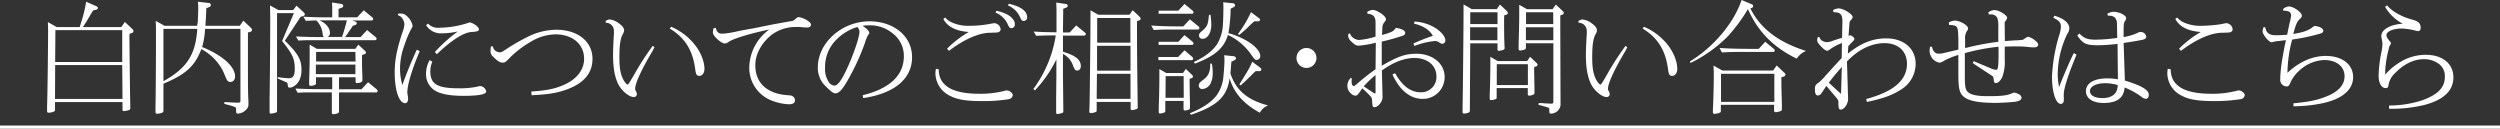 <svg xmlns="http://www.w3.org/2000/svg" viewBox="0 0 846.97 43.62"><rect x="0" y="0" width="846.97" height="43.62" fill="#333333" stroke="none"/><defs><style>.cls-1{fill:#fff;}</style></defs><g id="レイヤー_2" data-name="レイヤー 2"><g id="レイヤー_1-2" data-name="レイヤー 1"><path class="cls-1" d="M43.85,12.6q.12,14.18.29,23.82v.21a.6.6,0,0,1-.29.59,6,6,0,0,1-1.85.42c-.38,0-.5-.17-.5-.63V34.57H18.64l0,2.44c0,.42,0,.59-.29.75a4.8,4.8,0,0,1-1.85.42c-.42,0-.55-.16-.55-.63s0-.92,0-1.63c.13-2.94.34-19.33.34-25.33,0-.84,0-1.64-.08-3.11l3,1.68H27c.22-.63.34-1.14.64-2.06A45.46,45.46,0,0,0,29.19.59L32.63,2.1c.38.17.51.34.51.55a.61.61,0,0,1-.55.63l-1,.25a21.11,21.11,0,0,0-1.17,1.89C29.06,7.69,29,7.77,28.47,8.57c0,.13-.33.5-.37.59h13l1.21-1.72,2.44,2.31c.38.33.46.5.46.79s-.17.55-.59.68l-.75.21Zm-2.44,9.45H18.69l-.05,11.47H41.5Zm0-11.84H18.77L18.69,21H41.41Z"/><path class="cls-1" d="M84,11c0,4.28,0,8.19,0,9.45,0,9.2,0,10.67.17,14a7.5,7.5,0,0,1,0,.84,2.36,2.36,0,0,1-.84,1.93,4.14,4.14,0,0,1-2.64,1.26c-.63,0-.68,0-.72-1.64,0-.38-.08-.46-.42-.59a14.78,14.78,0,0,0-1.59-.54c-.68-.17-1.31-.34-2-.55l.09-.59c3.65.21,3.78.21,4.62.21.63,0,.79-.16.79-.71V9.79h-12a25.17,25.17,0,0,1-1,6.17l.12,0c6.85,2.82,11.05,6.6,11.05,9.92,0,1.13-.63,1.89-1.59,1.89a1.32,1.32,0,0,1-.93-.38c-.33-.42-.33-.42-1.47-3.15a17.25,17.25,0,0,0-7.43-7.6C66,22.43,63,25.16,55.37,28.36v9a.79.79,0,0,1-.29.75,4.8,4.8,0,0,1-1.85.42c-.42,0-.55-.17-.55-.71,0-.25,0-.88,0-1.51.08-4,.16-13.49.16-25,0-1.93,0-2.39-.08-4.24l3,1.68h11L67,7.48c.12-2.82.16-3.45.16-4.5,0-.84,0-1.3-.12-2.39L70.62,1c.51,0,.8.29.8.71s-.17.51-.72.76l-.79.33c-.09,1.89-.17,3.83-.21,4.08l-.09,1.72v.13H81.25L82.43,7,84.9,9.33c.38.37.47.5.47.79s-.17.55-.59.68ZM55.37,9.79V27.51c7.94-4.41,10.92-9,11.47-17.72Z"/><path class="cls-1" d="M93.86,37.43c0,.38,0,.5-.29.67a6.72,6.72,0,0,1-1.77.38c-.46,0-.46,0-.46-1.35l0-4.15c.09-4,.21-19.66.21-25.13,0-2.35,0-3.36-.08-6L94.32,3.4h5l1.14-1.47,2.31,2.14c.42.42.5.55.5.8s-.17.46-.71.63l-.72.21-5.33,8.07c4.49,4.41,5.63,6.38,5.63,9.91q0,3.78-2.4,5.42a3.07,3.07,0,0,1-1.59.59c-.42,0-.59-.21-.63-.67-.09-.93-.13-1-.72-1.26l-2.73-1.18,0-.46a35.59,35.59,0,0,0,3.79.38c1.42,0,2-.89,2-3.11,0-3.49-.71-5-4.29-9.5l4-9.45H93.86Zm21-11.26v3.07l0,.5v.51h7.61l2.22-2.4,2.86,2.35c.29.26.38.38.38.59a.48.48,0,0,1-.55.51H114.86v4.24l0,2.1a.69.69,0,0,1-.3.67,4.4,4.4,0,0,1-1.64.38c-.37,0-.5-.17-.5-.59v-.34l0-2.26V31.3h-6.38c-2,0-3,0-5.21.12L100.08,30c3.9.16,5.25.21,8.9.21h3.57V26.17h-5.5l0,1.89c0,.38,0,.51-.25.63a3.46,3.46,0,0,1-1.6.38c-.34,0-.46-.13-.46-.59s0-.8,0-1.39c.13-3.31.17-6.42.17-8.86,0-1,0-1.6,0-3.11l2.48,1.43h13l1-1.43,2.15,2c.37.33.42.42.42.67s-.17.5-.55.59l-.76.25V21.3c0,.54,0,2.06.13,4.53l0,1.26v.17c0,.51-.84.88-1.85.88-.33,0-.46-.16-.46-.54V26.17Zm5.55-18.86a.67.67,0,0,1,.46.59c0,.25-.21.46-.55.59l-.75.21c-.34.46-.63,1-.89,1.3-1.09,1.68-1.17,1.76-1.76,2.56h5.25l2.19-2.39,2.85,2.35c.3.25.38.38.38.59s-.21.5-.55.5H106.34c-2,0-3,0-5.25.13l-.84-1.39c3.9.17,5.33.21,8.94.21h.59c-.29-.21-.33-.34-.5-1.26a7.4,7.4,0,0,0-2.1-4.37c-1.73,0-2.31.09-3.57.13l-.84-1.39c3.94.17,5.29.21,9.11.21h.67V3.23a20.39,20.39,0,0,0-.08-2.39l3,.46c.59.09.8.3.8.67s-.21.55-.67.72L114.7,3V5.88H121l2.22-2.39,2.86,2.35a.74.74,0,0,1,.34.59c0,.33-.21.5-.55.5h-6.55Zm0,10.29H107.09l0,3.24h13.36Zm0,4.29h-13.4v3.23h13.4Zm-11.63-15h-.59c2.14.88,3.57,2.52,3.57,4.16a1.39,1.39,0,0,1-.8,1.47h4.91a55,55,0,0,0,1.64-5.63Z"/><path class="cls-1" d="M135,4.58c1.47,0,1.93.12,2.56.63a6.06,6.06,0,0,1,2.23,3.53c0,.25-.09.5-.55,1.22A32.46,32.46,0,0,0,137,15.37a22.45,22.45,0,0,0-1.47,8,19.67,19.67,0,0,0,.8,5.46c.71-2.27,3.11-8.19,4.87-12l1,.51C139.58,23.44,138,28.78,138,31.17c0,.17,0,.5.08.88a7.53,7.53,0,0,1,.17,1.43c0,.92-.38,1.47-1,1.47-2.06,0-3.53-4.33-3.53-10.42,0-4.2.76-8,2.73-13.9A7,7,0,0,0,137,8.28a3.68,3.68,0,0,0-1.3-2.69,4.47,4.47,0,0,0-.93-.47Zm11.46,16.3a8.73,8.73,0,0,0-.67,3.27c0,4.37,2.35,5.76,9.62,5.76a27.42,27.42,0,0,0,6.64-.63,2.74,2.74,0,0,1,.67-.13,2.29,2.29,0,0,1,2,1.81c0,1-2.4,1.51-7.73,1.51-4.92,0-8.24-.71-10.09-2.1a6.52,6.52,0,0,1-2.56-5.46,9.15,9.15,0,0,1,1.22-4.54Zm.89-3.28a52,52,0,0,1,7.73-6.93,27.2,27.2,0,0,1-5.59.63,5.87,5.87,0,0,1-5.13-2.77L145,8a4.71,4.71,0,0,0,4,1.39,32.24,32.24,0,0,0,9.62-1.64,2.12,2.12,0,0,1,.59-.17,5.81,5.81,0,0,1,2.73,1.64,1.18,1.18,0,0,1,.3.72c0,.54-.38.71-2.06.88-2.69-.09-7.06,2.6-12.19,7.56Z"/><path class="cls-1" d="M167,15.71a2.56,2.56,0,0,0,.25.84,2.53,2.53,0,0,0,2.06,1.18c.58,0,.79-.13,2.68-1.39a63.35,63.35,0,0,1,6.31-3.61,21.91,21.91,0,0,1,10.2-2.65c7.27,0,12.23,4,12.23,9.87,0,4.54-2.56,7.82-7.77,10-3.83,1.51-6.56,2-12.86,2.31L180,31c5.12-.33,7.89-.88,11-2.22,4.41-1.94,6.89-5.13,6.89-8.87,0-4.91-3.91-8.27-9.7-8.27a16.45,16.45,0,0,0-8.32,2.48,34.33,34.33,0,0,0-7,5.29c-1.6,1.68-1.81,1.81-2.61,1.81s-1.55-.42-2.85-1.68c-1-.93-1.22-1.35-1.22-2.23,0-.34,0-.67.12-1.56Z"/><path class="cls-1" d="M205.18,7.06c.84-.38,1-.47,1.38-.47a6.38,6.38,0,0,1,3.11,1.31c1.22.88,1.77,1.64,1.77,2.35a2.47,2.47,0,0,1-.42,1.26c-.84,1.47-1.18,3.74-1.18,8.07,0,3.69.46,6,1.6,7.85.42.67.92,1.22,1.17,1.22s.67-.67,2.19-3.28a92,92,0,0,1,6.34-9.83l.59.46c-.17.34-.34.68-.55,1.05-.33.64-.84,1.47-1.22,2.11-3.15,5.54-4.78,9.28-4.78,10.92,0,.33,0,.33.37,1a1.79,1.79,0,0,1,.21.79,1,1,0,0,1-1.09,1c-1.39,0-3.61-1.72-4.87-3.74-1.39-2.31-2.1-5.8-2.1-10.46,0-1.81.12-4.45.29-7.27a7.09,7.09,0,0,0,0-.88,2.72,2.72,0,0,0-2.77-2.81Zm22.18,2a20.46,20.46,0,0,1,6.89,4.79c2.68,2.77,4.41,6.51,4.41,9.5,0,1.34-.72,2.35-1.68,2.35s-1.22-.46-1.47-2.4C234.67,17,232,12.73,226.94,9.7Z"/><path class="cls-1" d="M261.56,8.32c2.18-.38,4.37-.8,6.59-1.18a1.74,1.74,0,0,0,1.09-.5c.89-.76,1-.84,1.43-.84A7.79,7.79,0,0,1,273.61,7c.8.55,1.14.93,1.14,1.43s-.46.88-1.18.88c-.42,0-1.3,0-2.48-.16a11,11,0,0,0-1.3,0,13.5,13.5,0,0,0-8.48,2.73c-3.45,2.82-5.42,6.56-5.42,10.25,0,5.84,3.82,9.5,10.54,10.09,1.64.12,1.89.16,2.31.54a1.56,1.56,0,0,1,.59,1.22c0,.88-.67,1.34-2,1.34a17.56,17.56,0,0,1-6-1.3,11.82,11.82,0,0,1-7.48-11.38A16.19,16.19,0,0,1,260.63,10c-6.51,1.34-12.56,3.19-13.82,4.24a2.74,2.74,0,0,1-1.22.5c-1.26,0-4.07-2.56-4.07-3.69a5.72,5.72,0,0,1,.21-1.43l.76-.21c.37,1.51.92,2,2.35,2a32.15,32.15,0,0,0,5-.8c1.38-.29,3.19-.63,5.37-1Z"/><path class="cls-1" d="M292.28,32.26C301.47,30,306.22,25.54,306.22,19a9.54,9.54,0,0,0-3.74-7.65,12,12,0,0,0-8.1-2.77,12.73,12.73,0,0,0-2.19.17c1.26.71,2.31,1.81,2.31,2.35,0,.21,0,.25-.29.63a9.81,9.81,0,0,0-1.14,2.69,79.2,79.2,0,0,1-6,13c-1.89,3.2-2.9,4.2-4.12,4.2-.59,0-1.38-.58-3.23-2.39a8.54,8.54,0,0,1-2.65-6.39c0-8.36,8.15-15.62,17.56-15.62C303,7.27,309,12.39,309,19.37c0,7.35-6,12.3-16.55,13.86Zm-2-23.06a16.82,16.82,0,0,0-6.93,4.24,12.92,12.92,0,0,0-3.82,9.45,7.71,7.71,0,0,0,1.22,4.83A2.44,2.44,0,0,0,282.66,29c1.38,0,3.06-2.65,5.58-8.7,1.81-4.49,2.94-8.11,2.94-9.62,0-.59-.54-1.55-.84-1.51Z"/><path class="cls-1" d="M318,23.44c.12,2.81.92,4.41,2.94,5.92s5.75,2.4,10.54,2.4a32.41,32.41,0,0,0,8.91-1,3.12,3.12,0,0,1,.67-.13c.92,0,2.06.89,2.06,1.6a1.65,1.65,0,0,1-1.47,1.39,55.39,55.39,0,0,1-8.91.63c-5.42,0-8.53-.51-11-1.85a8.57,8.57,0,0,1-4.83-7.48,8.68,8.68,0,0,1,.17-1.6Zm2.85-6.93a35.45,35.45,0,0,1,7.35-5.67c-4.41-.34-7.18-1.77-8.61-4.41l.59-.51a6.77,6.77,0,0,0,2.1,1.6,13.66,13.66,0,0,0,6.13,1.22,38.53,38.53,0,0,0,7.77-.8c.3,0,.51-.09.63-.09a2.27,2.27,0,0,1,2.19,2,1,1,0,0,1-.63,1c-.38.17-.38.17-3,.25-3.65,0-8.86,2.27-13.86,6.13ZM337.55,3.65a13.91,13.91,0,0,1,3.53,1.18c1.76.92,2.73,2.14,2.73,3.4a1.18,1.18,0,0,1-1.14,1.31c-.54,0-.75-.21-1.21-1.18a7.63,7.63,0,0,0-4.16-4.08Zm4.2-2.39c4.07.92,6.22,2.48,6.22,4.54a1.16,1.16,0,0,1-1.14,1.3c-.46,0-.75-.21-1.05-.84a7.81,7.81,0,0,0-4.28-4.41Z"/><path class="cls-1" d="M360.12,17.56l.12,0c4.16,1.26,5.93,2.69,5.93,4.83,0,.88-.51,1.51-1.18,1.51s-.92-.29-1.51-1.8a6.87,6.87,0,0,0-3.36-3.83v7.36l.12,11.51v.58c0,.3-.08.42-.29.51a5.42,5.42,0,0,1-1.72.38c-.38,0-.42-.09-.42-.84v-.68c0-.54,0-2,0-4l.08-7.43V20.12a42,42,0,0,1-7.27,10.5l-.54-.46A41,41,0,0,0,357.68,12h-1.39c-2,0-3,.05-5.25.13l-.84-1.43c1.94.09,3.2.17,3.78.17l3.83.08h.12v-.63c0-4.28,0-6.72,0-7.35l-.08-2.1,3.1.46c.55,0,.76.26.76.63s-.17.51-.63.68L360.2,3c0,3.4-.08,5.88-.08,7.35V11h2.27l2.22-2.39,2.86,2.35c.29.25.38.38.38.59s-.21.5-.55.5h-7.18ZM385.2,8.74c0,11.26.16,20.41.25,27.47v.17a.51.51,0,0,1-.25.5,5.24,5.24,0,0,1-1.69.42c-.33,0-.46-.17-.46-.59l0-2.18H371.54v2.73c0,.38,0,.55-.29.67a4.53,4.53,0,0,1-1.68.38c-.38,0-.51-.17-.51-.55s0-.88.05-1.51c.08-2.56.33-24,.33-29.87,0-.92,0-1.47,0-2.89L372.09,5h10.58l1.05-1.55L386,5.59c.34.33.42.5.42.75s-.16.51-.54.59l-.67.21ZM383,25H371.63l-.09,8.49H383Zm0-9.49H371.67l0,8.44H383Zm-.05-9.41H371.71l0,8.36h11.26Z"/><path class="cls-1" d="M403.11,6.55,406,8.91a.7.7,0,0,1,.34.58.5.5,0,0,1-.55.51H397c-2,0-3.52,0-6.13.17L390,8.65c4.29.26,5.46.26,9.54.3h1.34Zm-1.81,10.5,2.61,2.23c.25.25.33.38.33.59s-.21.5-.54.5H392.44V19.32h6.68Zm0-15.71L404,3.57c.25.25.33.38.33.59a.47.47,0,0,1-.54.5H392.52V3.61h6.68Zm0,10.55L404,14.11c.25.26.33.38.33.59a.48.48,0,0,1-.54.51H392.52V14.16h6.68Zm1.73,14.78q0,3.6.12,8.57l0,.72v.63a.55.55,0,0,1-.33.54,5,5,0,0,1-1.43.3c-.29,0-.38-.13-.42-.55V34.19h-6.18l0,3.28c0,.34,0,.5-.25.59a3.33,3.33,0,0,1-1.51.38c-.34,0-.46-.13-.46-.55s0-.76,0-1.3c.12-3.4.21-7.56.21-10.42,0-1,0-1.47,0-2.77l2.35,1.34h5.63l1-1.38,2,1.93c.34.29.38.42.38.67s-.17.46-.51.55ZM401,25.79h-6.09l-.05,7.35h6.18Zm16.17-4.91c-.17,2.14-.21,3-.33,4,1.93,5.71,5.71,9,12.81,10.84a5.06,5.06,0,0,0-2.82,2.47c-5.46-2.94-8.86-6.8-10.25-11.67-.84,6.21-4.24,9.41-13.1,12.35l-.34-.51c4.24-1.72,7.14-3.65,9-6a12.77,12.77,0,0,0,2.35-6.6c.17-1.64.34-4.12.34-5.25a14.71,14.71,0,0,0-.09-1.81l3.19.34c.51.08.8.34.8.71s-.17.51-.71.76Zm-.88-9.62a26,26,0,0,1,6.51,2.81c2.48,1.51,4.16,3.45,4.16,4.79a1.3,1.3,0,0,1-1.18,1.43c-.63,0-.63,0-2.35-2.44a19.68,19.68,0,0,0-7.44-6c-1.26,4.41-4.45,7.18-11.17,9.7l-.34-.55Q410,18.42,412.31,15a14.14,14.14,0,0,0,2-6.67c.09-1,.17-4.54.17-5.76a15.72,15.72,0,0,0-.08-1.81l3.23.34c.46,0,.76.29.76.71s-.17.51-.72.76l-.75.38a49.44,49.44,0,0,1-.76,8.32Zm-5.76,10.29a10.5,10.5,0,0,1,.3,2.86,7.67,7.67,0,0,1-.72,3.9,3.39,3.39,0,0,1-2.73,1.85A1.14,1.14,0,0,1,406.13,29c0-.72.3-1.05,1.47-1.94,1.81-1.3,2.48-2.81,2.4-5.5ZM410.08,5a22.29,22.29,0,0,1,.3,3.32c0,2.81-1.26,4.83-3,4.83a1.12,1.12,0,0,1-1.18-1.1c0-.58.21-.88,1.31-1.8,1.51-1.3,1.8-2.06,2.06-5.21Zm14.83,2.22c-.29.26-.8.76-1.64,1.52-1,1.05-1.8,1.72-2.06,1.93a15.24,15.24,0,0,1-1.42,1.17l-.38-.33a39.35,39.35,0,0,0,4.41-7.4l2.64,2c.3.21.42.38.42.54,0,.38-.29.59-.71.59Zm.46,16.89c-.54.5-1.09,1.05-1.64,1.6l-2.05,2c-.17.17-.63.55-1.35,1.22l-.46-.33c3.07-4.88,3.7-6,4.37-7.69l2.69,2c.29.26.42.42.42.55a.65.65,0,0,1-.72.63Z"/><path class="cls-1" d="M446,19.62a3.38,3.38,0,1,1-3.31-3.36A3.38,3.38,0,0,1,446,19.62Z"/><path class="cls-1" d="M458,26.63a4.39,4.39,0,0,0-.09,1c0,.92.3,1.51.72,1.51.21,0,.42-.17,1.05-.67a69.54,69.54,0,0,1,6.34-5l.09-9a33.83,33.83,0,0,1-5.84,1c-.8,0-1.39-.34-2.44-1.39a3,3,0,0,1-1.09-1.81,3.46,3.46,0,0,1,.08-.79l.51-.17a3.45,3.45,0,0,0,3.27,2.22,25.2,25.2,0,0,0,5.42-1.13V7.6c0-1.93-.75-2.77-2.69-2.94l-.16-.59a3.84,3.84,0,0,1,1.84-.71c1.56,0,4.54,2.06,4.54,3.15,0,.3-.12.55-.67,1.18a3.06,3.06,0,0,0-.55,1.72l-.12,2.44c3.36-.93,3.9-1.22,4.66-2.4,1.85.21,3.19.88,3.19,1.64a1,1,0,0,1-.8,1,71.52,71.52,0,0,1-7.14,2v8.19c5.46-3.19,8-4.07,11.81-4.07,5.42,0,9.49,3.36,9.49,7.77a7.35,7.35,0,0,1-7.39,7.52c-4.24,0-7.77-2.82-10.29-8.28l.92-.42c2.44,4.37,5.29,6.47,8.74,6.47a5.16,5.16,0,0,0,5.25-5.38c0-3.69-3-6.25-7.48-6.25-3.4,0-7.27,1.51-11,4.24l.21,8.86V33c0,1.42-1.51,3.31-2.69,3.31-.58,0-.71-.25-.79-1.51-.09-1.55-.13-1.64-.63-2.22-.93-1-2.06-2.06-2.73-2.65-.13.17-.21.29-.3.42-1.22,1.81-1.51,2.06-2.1,2.06a2.38,2.38,0,0,1-1.43-.72,3.48,3.48,0,0,1,0-5.33Zm7.39,4.88a1,1,0,0,0,.42.16c.17,0,.21-.21.21-.75V25.41a37.43,37.43,0,0,0-4,3.83Zm13.44-16.77a65.88,65.88,0,0,1,6.6-2.6c-1-1.93-3.4-3.49-6.39-4.12l.17-.71a14.64,14.64,0,0,1,6.05,1.6c2.61,1.34,4.41,3.31,4.41,4.83a1.11,1.11,0,0,1-1,1.09c-.33,0-.5-.09-1.09-.46a2.48,2.48,0,0,0-1.43-.47,24.81,24.81,0,0,0-6.93,1.68Z"/><path class="cls-1" d="M509.57,6.76c0,3.28,0,6.26.17,9.37v.17a.5.5,0,0,1-.25.5,5.18,5.18,0,0,1-1.68.42c-.34,0-.47-.17-.47-.54l0-2h-9.24l-.13,22.69c0,.42-.08.54-.29.71a4,4,0,0,1-1.68.38c-.38,0-.5-.17-.5-.55s0-.88,0-1.51c.08-2.44.33-26.63.33-32,0-.88,0-1.51,0-2.9l2.78,1.6h8.48l1.05-1.56,2.27,2.1c.33.34.42.47.42.76s-.17.5-.55.59l-.67.21ZM498.1,4.16l0,4h9.24l0-4Zm9.2,5.08h-9.24v4.41h9.24Zm12.44,13.82v.3l.12,6.72,0,1.26v.21c0,.46-.85.84-1.85.84-.3,0-.42-.17-.42-.55v-2H507.05l0,3.06c0,.38,0,.51-.25.63a3.81,3.81,0,0,1-1.64.38c-.38,0-.46-.12-.46-.63,0-.29,0-.75,0-1.3.12-3,.21-7.1.21-9.66,0-1,0-1.56,0-3.07l2.47,1.43h10l1-1.43,2.1,2c.33.29.42.46.42.67a.59.59,0,0,1-.5.59l-.59.17Zm-12.65-1.3,0,7.06h10.54V21.76Zm9.87-7.1v1.39c0,.37-.08.54-.29.67a4.68,4.68,0,0,1-1.68.38c-.38,0-.5-.17-.5-.55s0-.88,0-1.51c.12-3.87.21-7.86.21-10.46,0-.84,0-1.51,0-2.94l2.6,1.47H526l1.1-1.56,2.22,2.1c.42.42.46.47.46.76s-.16.5-.58.59l-.59.21V7.9l0,2.64.08,24.24v.84a3.29,3.29,0,0,1-3.15,2.86c-.63,0-.63,0-.67-1.47,0-.38-.08-.46-.42-.59s-1.51-.46-3.23-.92l.08-.59c1,0,1.81.08,2.14.12.8,0,1.77.09,2.1.09.55,0,.72-.17.72-.67V14.66Zm0-5.42,0,4.37h9.29V9.24Zm9.24-5.08H517v4h9.24Z"/><path class="cls-1" d="M534.76,7.06c.84-.38,1-.47,1.39-.47a6.39,6.39,0,0,1,3.1,1.31c1.22.88,1.77,1.64,1.77,2.35a2.37,2.37,0,0,1-.42,1.26c-.84,1.47-1.18,3.74-1.18,8.07,0,3.69.47,6,1.6,7.85.42.67.92,1.22,1.18,1.22s.67-.67,2.18-3.28a92,92,0,0,1,6.34-9.83l.59.46c-.17.34-.33.68-.54,1.05-.34.64-.85,1.47-1.22,2.11-3.15,5.54-4.79,9.28-4.79,10.92,0,.33,0,.33.38,1a1.94,1.94,0,0,1,.21.79,1,1,0,0,1-1.1,1c-1.38,0-3.61-1.72-4.87-3.74-1.39-2.31-2.1-5.8-2.1-10.46,0-1.81.13-4.45.3-7.27a7.09,7.09,0,0,0,0-.88,2.73,2.73,0,0,0-2.78-2.81Zm22.18,2a20.26,20.26,0,0,1,6.89,4.79c2.69,2.77,4.41,6.51,4.41,9.5,0,1.34-.71,2.35-1.68,2.35s-1.22-.46-1.47-2.4c-.84-6.3-3.53-10.58-8.57-13.61Z"/><path class="cls-1" d="M593.05,2.94c3.41,6.76,9.46,11.38,18.82,14.32a6.77,6.77,0,0,0-3.15,2.61c-7.81-3.78-13-9-16.38-16.43a1.84,1.84,0,0,0-.17-.37,55.31,55.31,0,0,1-6.72,9.15,46.42,46.42,0,0,1-12.73,9.12l-.16-.55c8-4.87,14.87-13,17.47-20.79l3.32,1.39c.42.16.59.37.59.67a.76.76,0,0,1-.68.71l-.25,0ZM603.51,27.6V29l.17,6.38,0,1.47V37a.6.6,0,0,1-.29.59,6.21,6.21,0,0,1-1.85.42c-.33,0-.5-.17-.5-.63V35.5H583v1.89c0,.46,0,.63-.29.75a4.8,4.8,0,0,1-1.85.42c-.42,0-.55-.17-.55-.71,0-.3,0-.88.05-1.56.16-4.07.25-7.85.25-10.88,0-.92,0-1.68-.09-3.19l3,1.68H600.7l1.22-1.72,2.43,2.31c.47.42.51.5.51.8s-.17.54-.63.67l-.72.21Zm-5.46-13.44,2.86,2.35a.74.74,0,0,1,.34.59.49.49,0,0,1-.51.5H589.53c-2,0-3.53,0-6.14.17l-.84-1.51c4.5.25,5.88.25,9.83.29h3.45ZM583.06,25l0,9.5h18.07l0-9.5Z"/><path class="cls-1" d="M617.14,31.51a1.62,1.62,0,0,1-1.26.84c-.67,0-1-.68-1-1.94s.17-1.72,1-2.22a16.23,16.23,0,0,0,2.56-2.52c2.44-2.69,3.11-3.45,5.5-6l.09-5.08a15.55,15.55,0,0,0-4,2.1c-.5.37-.75.5-1,.5-.55,0-1.52-.76-2.61-2.06-.59-.67-.76-1-.76-1.51a3.82,3.82,0,0,1,.17-1l.51-.12a4.67,4.67,0,0,0,.58,1,3.31,3.31,0,0,0,1.94.79,5.75,5.75,0,0,0,1.76-.37c1.35-.47,2-.68,3.45-1.1l.12-5.67c0-2.27-.75-3.06-3-3l-.17-.72a3.86,3.86,0,0,1,1.85-.58c1.64,0,4.79,1.93,4.79,2.94,0,.29-.17.54-.59,1a1.84,1.84,0,0,0-.38.51,4.44,4.44,0,0,0-.13.8l-.29,4.07.34-.13a.57.57,0,0,1,.25-.08c.42,0,1.43.84,1.39,1.26a1,1,0,0,1-.38.63l-1.68,1.76-.17,2.57C630.41,14.62,634.45,13,639,13c6,0,10,3.45,10,8.66a10.24,10.24,0,0,1-4.91,8.65c-3.07,2-6,3-11.59,4.24l-.26-1c9.33-2.52,13.82-6.38,13.82-11.93,0-4.28-3-7-7.56-7s-9,2.22-12.77,6.21l.38,12.69c0,1.68-1.3,3.61-2.48,3.61-.63,0-.8-.42-.8-2.31a1.82,1.82,0,0,0-.5-1.47l-3.57-4.24Zm6.59.33.26-9.16c-2.36,2.69-2.9,3.36-4.41,5.34Z"/><path class="cls-1" d="M677,9.41a10.31,10.31,0,0,0-.29-3.24,2.29,2.29,0,0,0-2.14-1.3c-.17,0-.25,0-.76,0l-.21-.67a4,4,0,0,1,2.06-.8c1.51,0,4.33,1.73,4.33,2.61,0,.29-.21.71-.84,1.55l.08,6.35c1.35-.09,2.56-.17,3-.21,1.94-.09,2-.09,2.27-.13a5.92,5.92,0,0,0,.72-.08,2.48,2.48,0,0,0,.79-.47,2.75,2.75,0,0,1,1.18-.58A6.93,6.93,0,0,1,689.81,14c.46.42.71.75.71,1.13,0,.55-.54.92-1.34.92-.38,0-1.18,0-1.89-.12a37.42,37.42,0,0,0-4.2-.21c-.8,0-2.19,0-3.91.08v4.46a14.16,14.16,0,0,1-.84,5.83c-.55,1.22-1.43,2.06-2.18,2.06-.47,0-.63-.25-.72-1.26-.08-.71-.21-1-.5-1.17l-6.6-4.33.34-.67,6.17,2.6a5.4,5.4,0,0,0,1.43.34c.63,0,.8-1.05.8-5.55V15.84A67.37,67.37,0,0,0,665.66,18v8.15c0,2.86.21,4.12.83,4.83,1,1.09,3.07,1.6,6.85,1.6,4.79,0,6.64-.21,8.4-1a1.93,1.93,0,0,1,.68-.21,4.94,4.94,0,0,1,1.68.63,1.34,1.34,0,0,1,.75,1.13c0,.72-.67,1.09-2.22,1.35-1.26.16-4.63.37-6.68.37-5,0-8.32-.54-10.08-1.68-2-1.3-2.4-2.73-2.4-8.27V18.61a25.07,25.07,0,0,0-4.91,2,3,3,0,0,1-1.52.63A4.21,4.21,0,0,1,654.82,20a4.41,4.41,0,0,1-1.1-2.81,7.36,7.36,0,0,1,.17-1.35l.63,0c.42,1.68,1.1,2.35,2.35,2.35a8.22,8.22,0,0,0,1.77-.25l4.83-1.13,0-3.53c-.13-4.54-.17-4.66-3.15-4.83l-.09-.84a4.77,4.77,0,0,1,2-.63c1.76,0,4.53,1.6,4.53,2.6a1.57,1.57,0,0,1-.37.93,4.17,4.17,0,0,0-.63,2.73l0,3.06A86.78,86.78,0,0,1,677,14.16Z"/><path class="cls-1" d="M703.51,18.52c-2.64,6.31-4.32,11.39-4.32,13.28a9.94,9.94,0,0,0,0,1.05,10.78,10.78,0,0,1,0,1.09c0,.76-.42,1.26-1,1.26-1.72,0-3-4-3-9.32a57.71,57.71,0,0,1,2.35-13.66,11.19,11.19,0,0,0,.67-3.15c0-1.38-.67-2.18-2.52-3l.26-.76c3.11.84,5.12,2.48,5.12,4.29a3.69,3.69,0,0,1-.75,2A32.17,32.17,0,0,0,697.13,25a22.34,22.34,0,0,0,.46,4.49c1.77-4.49,3.74-9.07,5-11.51Zm.93-7.18c1.68,1.68,2.81,2.1,5.59,2.1a56.66,56.66,0,0,0,7.26-.59l-.08-4.74c0-1.81-.93-2.78-2.48-2.78a3,3,0,0,0-.63,0L714,4.54l.42-.13A3.92,3.92,0,0,1,716,4c2,0,4.32,1.18,4.32,2.14A1.84,1.84,0,0,1,720,7c-.46.76-.5.93-.55,2.61v2.94a16.6,16.6,0,0,0,4.37-1.26c.93-.42,1.1-.46,1.39-.46a1.91,1.91,0,0,1,1.93,1.59c0,.59-.5.93-1.68,1.14-2.6.5-4.11.71-6,1l.42,12.73c5.63,1.72,8.1,3.15,8.1,4.83,0,.84-.37,1.35-1,1.35a2.61,2.61,0,0,1-1.47-.68,25.43,25.43,0,0,0-5.72-3.15c-.25,3.53-2.6,5.25-7.1,5.25-3.69,0-6-1.55-6-4,0-2.69,2.73-4.33,7.18-4.33a20.34,20.34,0,0,1,3.65.3l-.12-12a57.94,57.94,0,0,1-6.64.47c-4,0-5.08-.51-7-3.28Zm8.82,16.85c-3.07,0-5.21,1.09-5.21,2.64s1.68,2.4,4.28,2.4c2.82,0,4.67-1.22,5-3.36a5.75,5.75,0,0,0,.13-1.05A14.55,14.55,0,0,0,713.26,28.19Z"/><path class="cls-1" d="M735.38,23.44c.12,2.81.92,4.41,2.94,5.92s5.75,2.4,10.54,2.4a32.36,32.36,0,0,0,8.91-1,3.12,3.12,0,0,1,.67-.13c.92,0,2.06.89,2.06,1.6A1.65,1.65,0,0,1,759,33.61a55.3,55.3,0,0,1-8.91.63c-5.42,0-8.52-.51-11-1.85a8.55,8.55,0,0,1-4.83-7.48,9.44,9.44,0,0,1,.16-1.6Zm2.86-6.93a35.17,35.17,0,0,1,7.35-5.67c-4.41-.34-7.19-1.77-8.62-4.41l.59-.51a7,7,0,0,0,2.1,1.6,13.7,13.7,0,0,0,6.14,1.22,47.07,47.07,0,0,0,7.14-.63,6.92,6.92,0,0,1,1.26-.26,2.26,2.26,0,0,1,2.18,2,1,1,0,0,1-.63,1c-.38.17-.38.17-3,.25-3.66,0-8.87,2.27-13.86,6.13Z"/><path class="cls-1" d="M772,13.9a11.58,11.58,0,0,0-1.93.3,1.61,1.61,0,0,1-.46.12c-.93,0-3.07-2.6-3.07-3.69a4.81,4.81,0,0,1,.3-1.39h.58a10,10,0,0,0,.34,1.09c.5,1.1,1.51,1.6,3.11,1.6,1.17,0,2.1,0,4-.17.34-1.76.55-2.69.8-3.91a13.43,13.43,0,0,0,.54-2.73,1.42,1.42,0,0,0-1-1.3,5.65,5.65,0,0,0-1.68-.21l0-.59a3.34,3.34,0,0,1,1.9-.84c1.55,0,4.41,2,4.41,3.11,0,.42-.17.67-.84,1.3s-1.18,1.56-2.06,4.92c3.53-.59,5.37-1.26,6.72-2.44.21-.16.33-.25.5-.25,1.39,0,2.94.8,2.94,1.56s-.54.92-2.9,1.51a64.91,64.91,0,0,1-7.64,1.51,45.4,45.4,0,0,0-1.6,11.26c4.08-3.78,8.49-5.71,13-5.71,5.55,0,9.25,2.89,9.25,7.18s-3.7,7.43-10.42,8.86A49.28,49.28,0,0,1,777,36l0-1c5.21-.51,7.73-1,10.71-2.15,4.41-1.63,6.6-4,6.6-7,0-3.32-2.73-5.51-6.89-5.51a13.07,13.07,0,0,0-8.57,3.7A11.43,11.43,0,0,0,776,27.93c-.51,1.14-.76,1.35-1.31,1.35a2.23,2.23,0,0,1-2.18-2c0-3.19.55-7.14,1.93-13.69Z"/><path class="cls-1" d="M808.71,1.81c1.59,2,4.87,3.82,8.31,4.78,2.31.59,3.07,1.31,3.07,2.82,0,.71-.34,1.13-.88,1.13a3,3,0,0,1-.84-.16,21.31,21.31,0,0,0-4.75-.72c-2.81,0-5.12,1-5.12,2.23,0,.59.25,1,1.13,2.1a1,1,0,0,1,.38.71,1.05,1.05,0,0,1-.25.59c-.3.38-.3.5-.51,1.43a34.18,34.18,0,0,0-1.17,7.52c0,.21,0,.59,0,1.05a20.29,20.29,0,0,1,4.79-4.08,16.37,16.37,0,0,1,8.94-2.64c5.68,0,9.37,3,9.37,7.64s-3.53,7.77-10.08,9.41a46.76,46.76,0,0,1-11.72,1.22l0-1.09A36.4,36.4,0,0,0,820.55,34c5.34-1.89,7.73-4.33,7.73-7.94a5.07,5.07,0,0,0-2.52-4.75,8.33,8.33,0,0,0-4.58-1.26c-3.4,0-6.72,1.6-9.7,4.66a7,7,0,0,0-2.31,4.33c-.13.59-.34.8-.93.8-1.42,0-2.39-1.68-2.39-4.16a44,44,0,0,1,.88-7.73,15,15,0,0,0,.42-3,8,8,0,0,0-.25-1.77,5.36,5.36,0,0,1-.13-1c0-2.18,3.07-3.9,7.27-4.15a15,15,0,0,1-6-5.72Z"/><rect class="cls-1" y="42.52" width="846.97" height="1.1"/></g></g></svg>